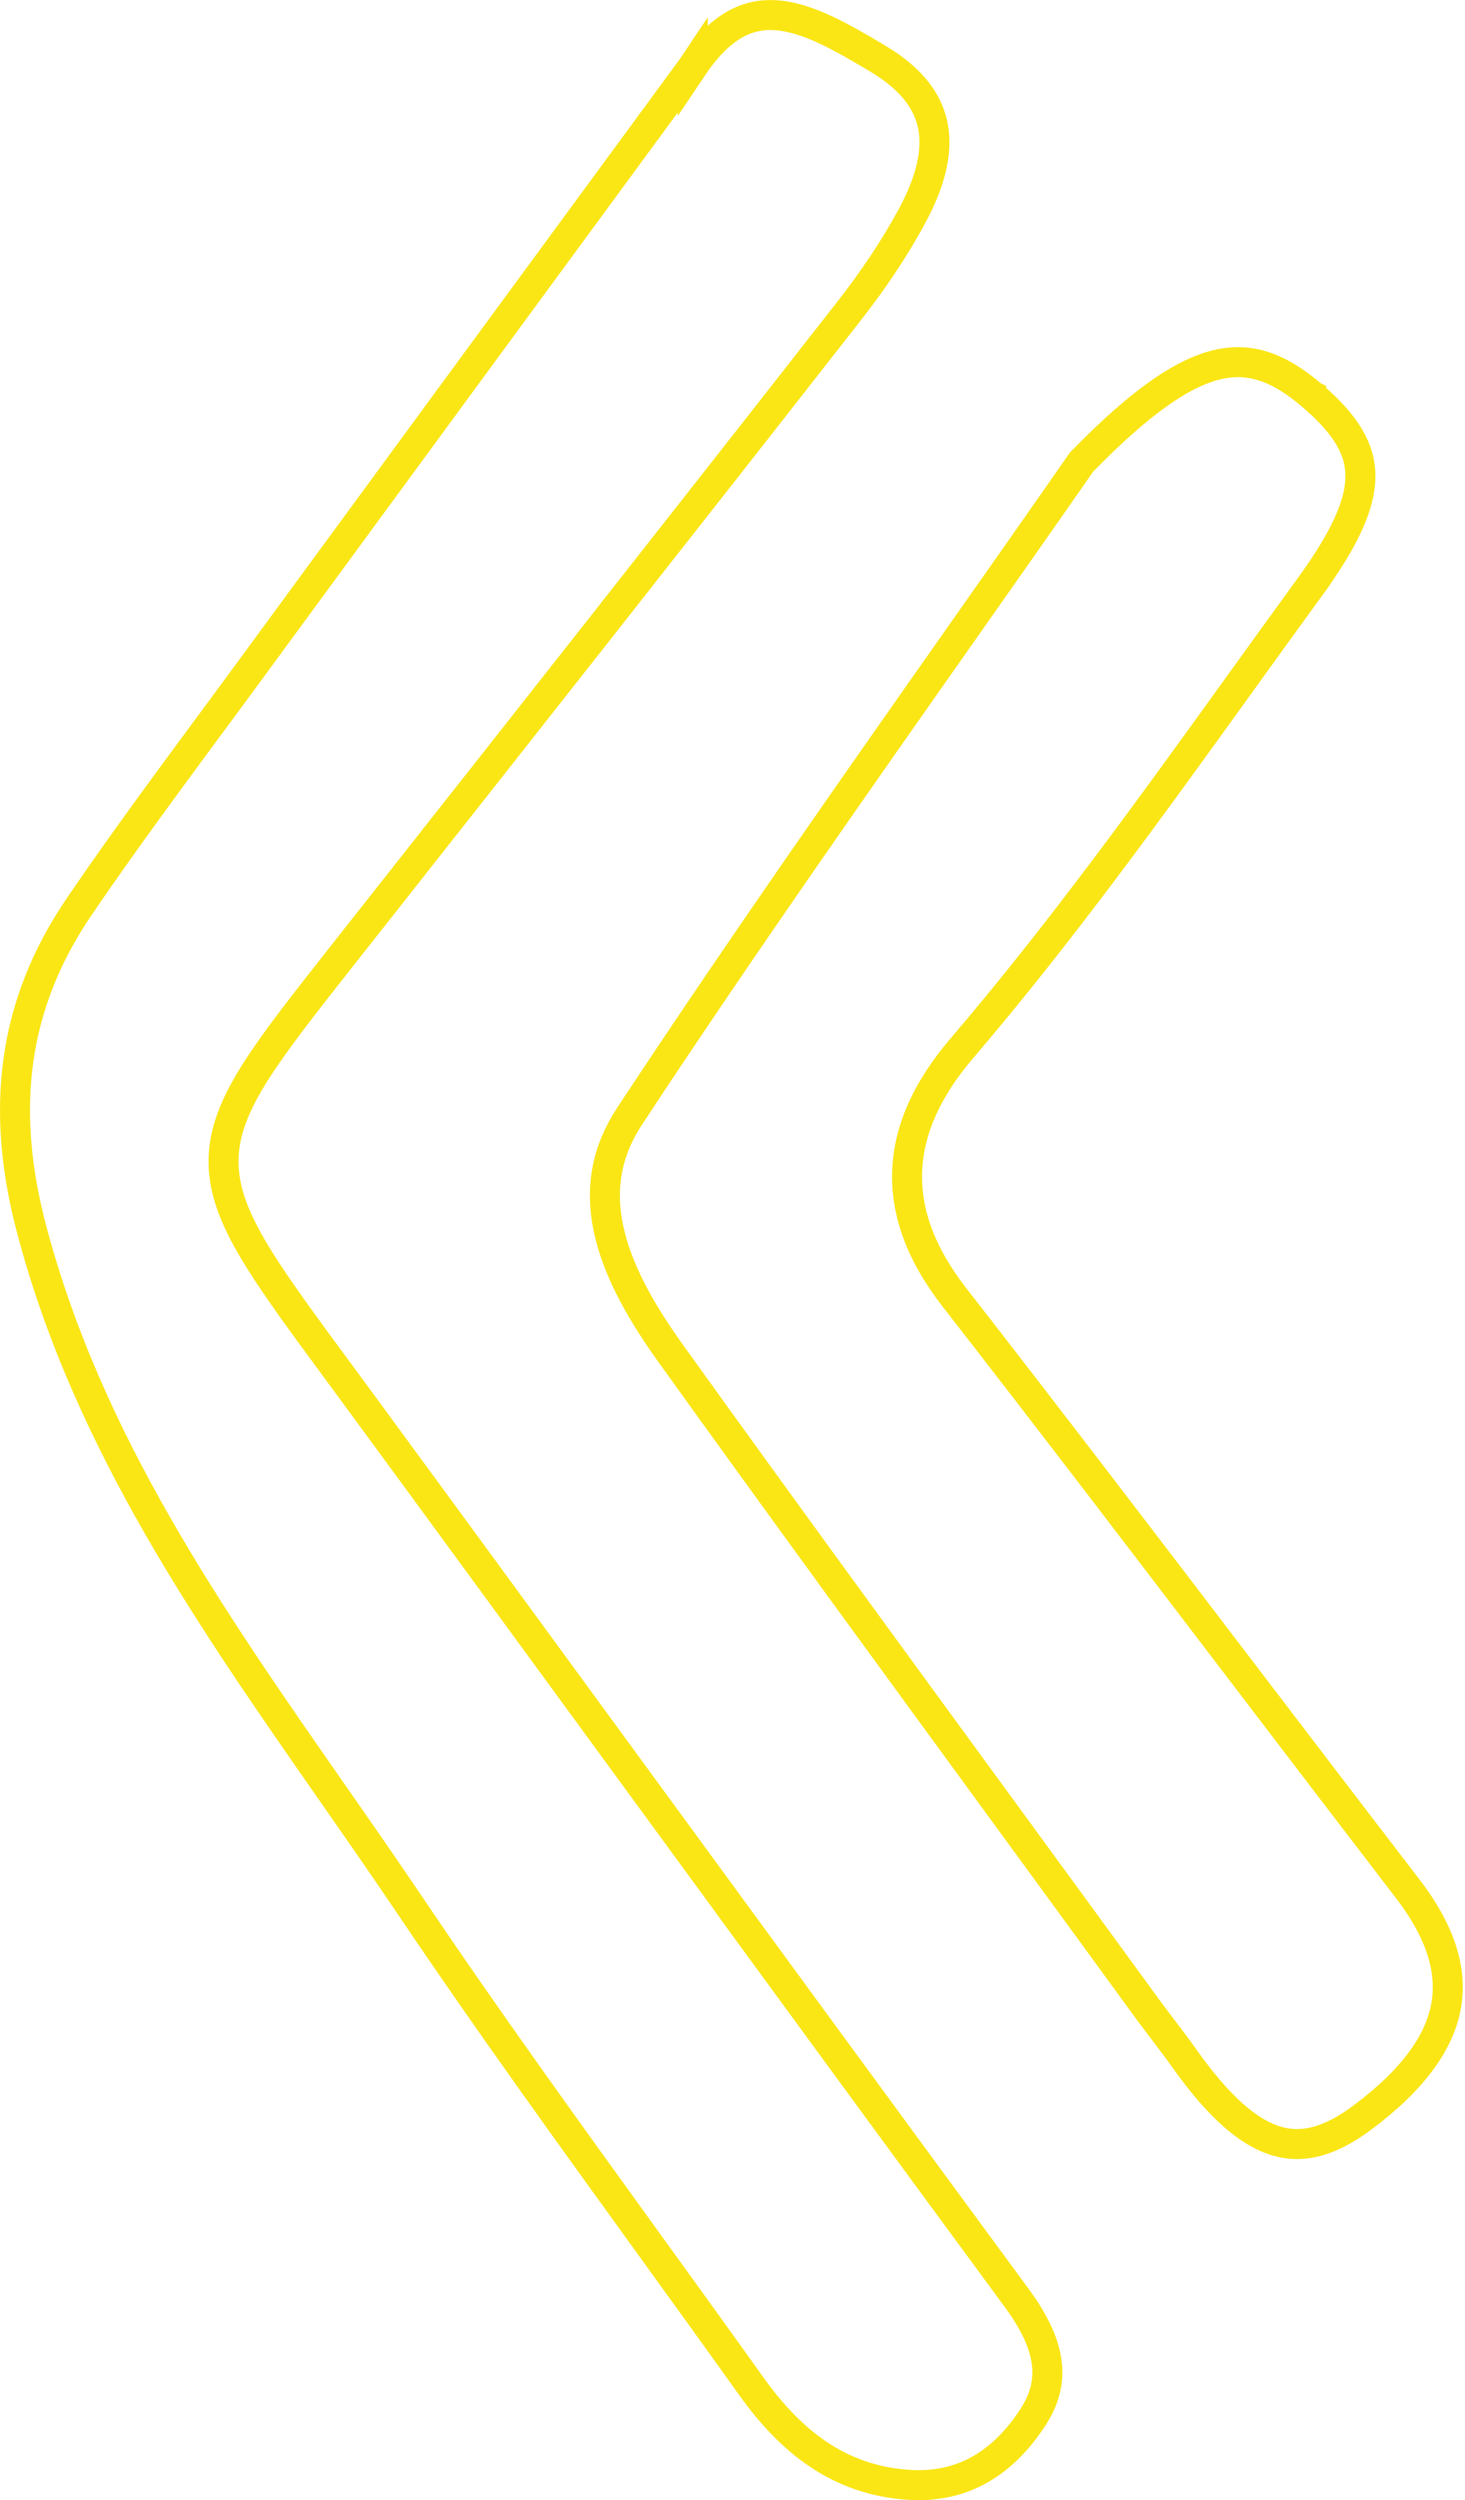 <svg xmlns="http://www.w3.org/2000/svg" xmlns:svg="http://www.w3.org/2000/svg" width="293" height="500" viewBox="0 0 293 500" fill="none" id="svg1"><defs id="defs1"></defs><path d="m 138.549,13.352 -0.035,0.052 -0.038,0.051 c -29.02,39.53 -58.039,79.069 -86.998,118.598 -3.108,4.248 -6.227,8.472 -9.341,12.687 -8.757,11.857 -17.47,23.652 -25.749,35.766 v 0.009 l -0.521,0.765 C 2.364,201.087 0.004,222.14 6.387,246.087 l 2.7e-4,0.001 c 11.296,42.447 35.556,77.261 60.159,112.568 5.218,7.488 10.451,14.998 15.58,22.607 l 6e-4,0.001 c 15.498,23.014 31.745,45.495 48.022,68.02 6.692,9.26 13.389,18.528 20.041,27.842 l 0.002,0.003 c 7.99,11.209 17.619,18.861 31.452,19.808 11.239,0.767 19.287,-4.688 25.114,-13.778 2.596,-4.087 3.141,-7.916 2.427,-11.672 -0.736,-3.874 -2.851,-7.86 -5.931,-12.037 l -10e-4,-0.002 C 178.874,426.32 154.595,393.099 130.32,359.885 110.61,332.916 90.903,305.952 71.15,279.046 69.905,277.35 68.701,275.717 67.54,274.141 60.822,265.02 55.528,257.832 51.78,251.798 c -4.399,-7.082 -6.964,-13.02 -7.071,-19.111 -0.107,-6.134 2.285,-11.897 6.573,-18.616 3.937,-6.169 9.711,-13.496 17.181,-22.973 0.627,-0.796 1.266,-1.607 1.918,-2.434 l 0.001,-0.002 2.514,-3.188 C 105.279,144.406 137.653,103.35 169.864,62.133 l 0.001,-0.002 c 4.707,-6.013 9.056,-12.44 12.629,-19.099 3.552,-6.624 5.02,-12.465 4.154,-17.485 -0.842,-4.879 -3.999,-9.586 -11.058,-13.801 l -0.002,-10e-4 C 168.3,7.386 161.816,3.69 155.722,3.091 c -2.92,-0.287 -5.709,0.152 -8.459,1.631 -2.788,1.499 -5.719,4.167 -8.714,8.63 z m 123.928,65.807 -0.002,-0.001 c -6.791,-5.822 -12.616,-7.819 -19.237,-6.177 -6.985,1.732 -15.432,7.625 -26.928,19.425 -7.438,10.7 -15.322,21.915 -23.488,33.532 -20.926,29.768 -43.702,62.168 -65.572,95.262 l 0.011,0.011 -1.35,2.044 c -5.267,7.973 -5.875,15.985 -3.876,23.923 2.032,8.07 6.764,16.052 12.21,23.643 21.829,30.409 43.91,60.633 65.994,90.862 9.876,13.518 19.753,27.037 29.607,40.573 0.845,1.144 1.742,2.322 2.654,3.52 1.49,1.957 3.018,3.964 4.417,5.952 6.842,9.642 12.758,14.738 18.249,16.418 5.219,1.597 10.769,0.297 17.551,-4.837 l 0.006,-0.005 c 9.952,-7.492 15.139,-14.803 16.475,-22.011 1.321,-7.129 -0.995,-14.897 -7.728,-23.653 l -0.001,-0.002 c -11.306,-14.719 -22.55,-29.466 -33.79,-44.207 -18.851,-24.724 -37.69,-49.432 -56.788,-73.967 -6.621,-8.487 -9.822,-16.946 -9.449,-25.464 0.372,-8.495 4.278,-16.569 10.924,-24.347 19.853,-23.25 37.678,-48 55.59,-72.872 4.618,-6.412 9.241,-12.832 13.907,-19.237 l 2.425,1.767 -2.425,-1.767 c 7.115,-9.766 10.197,-16.65 10.22,-22.254 0.022,-5.338 -2.757,-10.265 -9.606,-16.13 z" stroke="#fae615" stroke-width="6" id="path1"></path></svg>